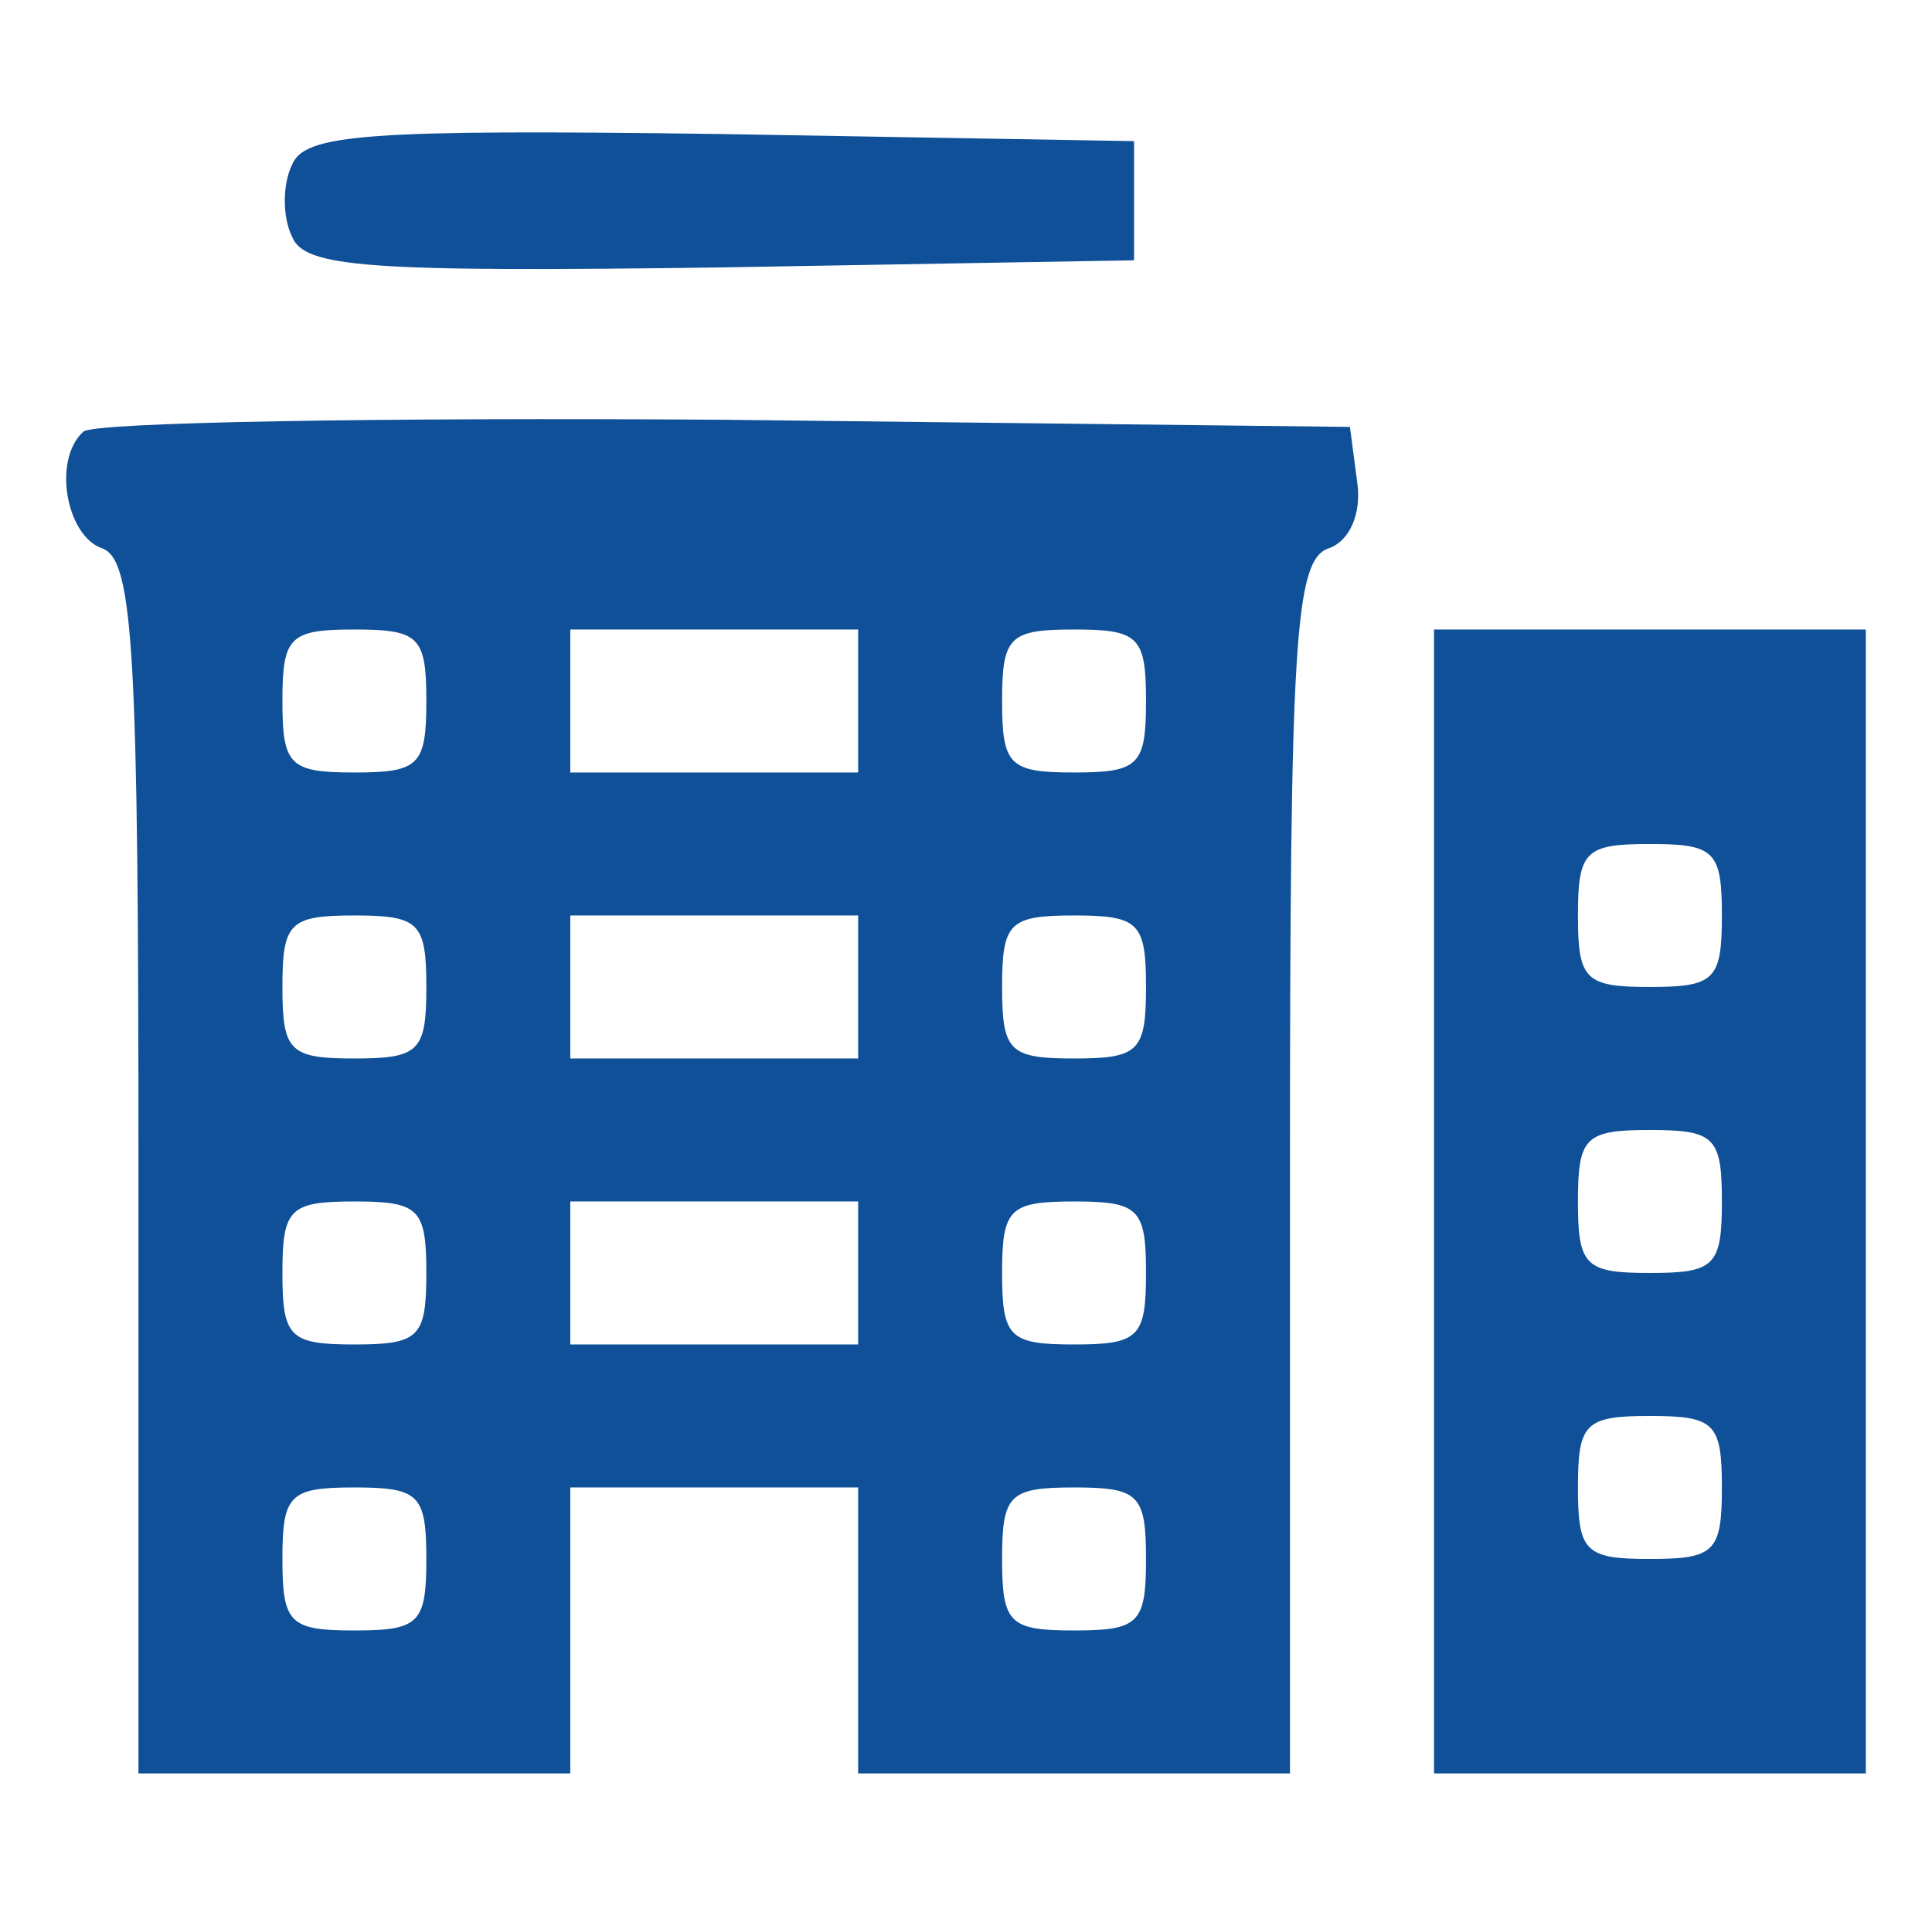 <svg width="73" height="72" viewBox="0 0 73 72" fill="none" xmlns="http://www.w3.org/2000/svg">
<path d="M11.034 6.232C10.671 6.953 10.671 8.213 11.034 8.934C11.487 10.104 13.844 10.284 27.168 10.104L42.85 9.834V7.583V5.332L27.168 5.062C13.844 4.882 11.487 5.062 11.034 6.232Z" fill="#0F5098"/>
<path d="M3.147 16.308C1.969 17.389 2.513 20.27 3.872 20.72C5.051 21.171 5.232 24.682 5.232 44.13V67H13.39H21.548V61.598V56.195H26.986H32.425V61.598V67H40.583H48.741V44.13C48.741 24.232 48.922 21.171 50.191 20.72C51.007 20.45 51.46 19.37 51.279 18.199L51.007 16.128L27.349 15.858C14.387 15.768 3.51 15.948 3.147 16.308ZM16.109 26.483C16.109 28.914 15.837 29.184 13.39 29.184C10.942 29.184 10.671 28.914 10.671 26.483C10.671 24.052 10.942 23.782 13.39 23.782C15.837 23.782 16.109 24.052 16.109 26.483ZM32.425 26.483V29.184H26.986H21.548V26.483V23.782H26.986H32.425V26.483ZM43.302 26.483C43.302 28.914 43.03 29.184 40.583 29.184C38.136 29.184 37.864 28.914 37.864 26.483C37.864 24.052 38.136 23.782 40.583 23.782C43.03 23.782 43.302 24.052 43.302 26.483ZM16.109 37.287C16.109 39.718 15.837 39.989 13.39 39.989C10.942 39.989 10.671 39.718 10.671 37.287C10.671 34.856 10.942 34.586 13.39 34.586C15.837 34.586 16.109 34.856 16.109 37.287ZM32.425 37.287V39.989H26.986H21.548V37.287V34.586H26.986H32.425V37.287ZM43.302 37.287C43.302 39.718 43.03 39.989 40.583 39.989C38.136 39.989 37.864 39.718 37.864 37.287C37.864 34.856 38.136 34.586 40.583 34.586C43.03 34.586 43.302 34.856 43.302 37.287ZM16.109 48.092C16.109 50.523 15.837 50.793 13.39 50.793C10.942 50.793 10.671 50.523 10.671 48.092C10.671 45.661 10.942 45.391 13.39 45.391C15.837 45.391 16.109 45.661 16.109 48.092ZM32.425 48.092V50.793H26.986H21.548V48.092V45.391H26.986H32.425V48.092ZM43.302 48.092C43.302 50.523 43.03 50.793 40.583 50.793C38.136 50.793 37.864 50.523 37.864 48.092C37.864 45.661 38.136 45.391 40.583 45.391C43.03 45.391 43.302 45.661 43.302 48.092ZM16.109 58.897C16.109 61.328 15.837 61.598 13.39 61.598C10.942 61.598 10.671 61.328 10.671 58.897C10.671 56.465 10.942 56.195 13.39 56.195C15.837 56.195 16.109 56.465 16.109 58.897ZM43.302 58.897C43.302 61.328 43.03 61.598 40.583 61.598C38.136 61.598 37.864 61.328 37.864 58.897C37.864 56.465 38.136 56.195 40.583 56.195C43.03 56.195 43.302 56.465 43.302 58.897Z" fill="#0F5098"/>
<path d="M54.184 45.391V67H62.342H70.499V45.391V23.782H62.342H54.184V45.391ZM65.061 34.586C65.061 37.017 64.789 37.287 62.342 37.287C59.894 37.287 59.622 37.017 59.622 34.586C59.622 32.155 59.894 31.885 62.342 31.885C64.789 31.885 65.061 32.155 65.061 34.586ZM65.061 45.391C65.061 47.822 64.789 48.092 62.342 48.092C59.894 48.092 59.622 47.822 59.622 45.391C59.622 42.96 59.894 42.69 62.342 42.69C64.789 42.69 65.061 42.96 65.061 45.391ZM65.061 56.195C65.061 58.626 64.789 58.897 62.342 58.897C59.894 58.897 59.622 58.626 59.622 56.195C59.622 53.764 59.894 53.494 62.342 53.494C64.789 53.494 65.061 53.764 65.061 56.195Z" fill="#0F5098"/>
</svg>
